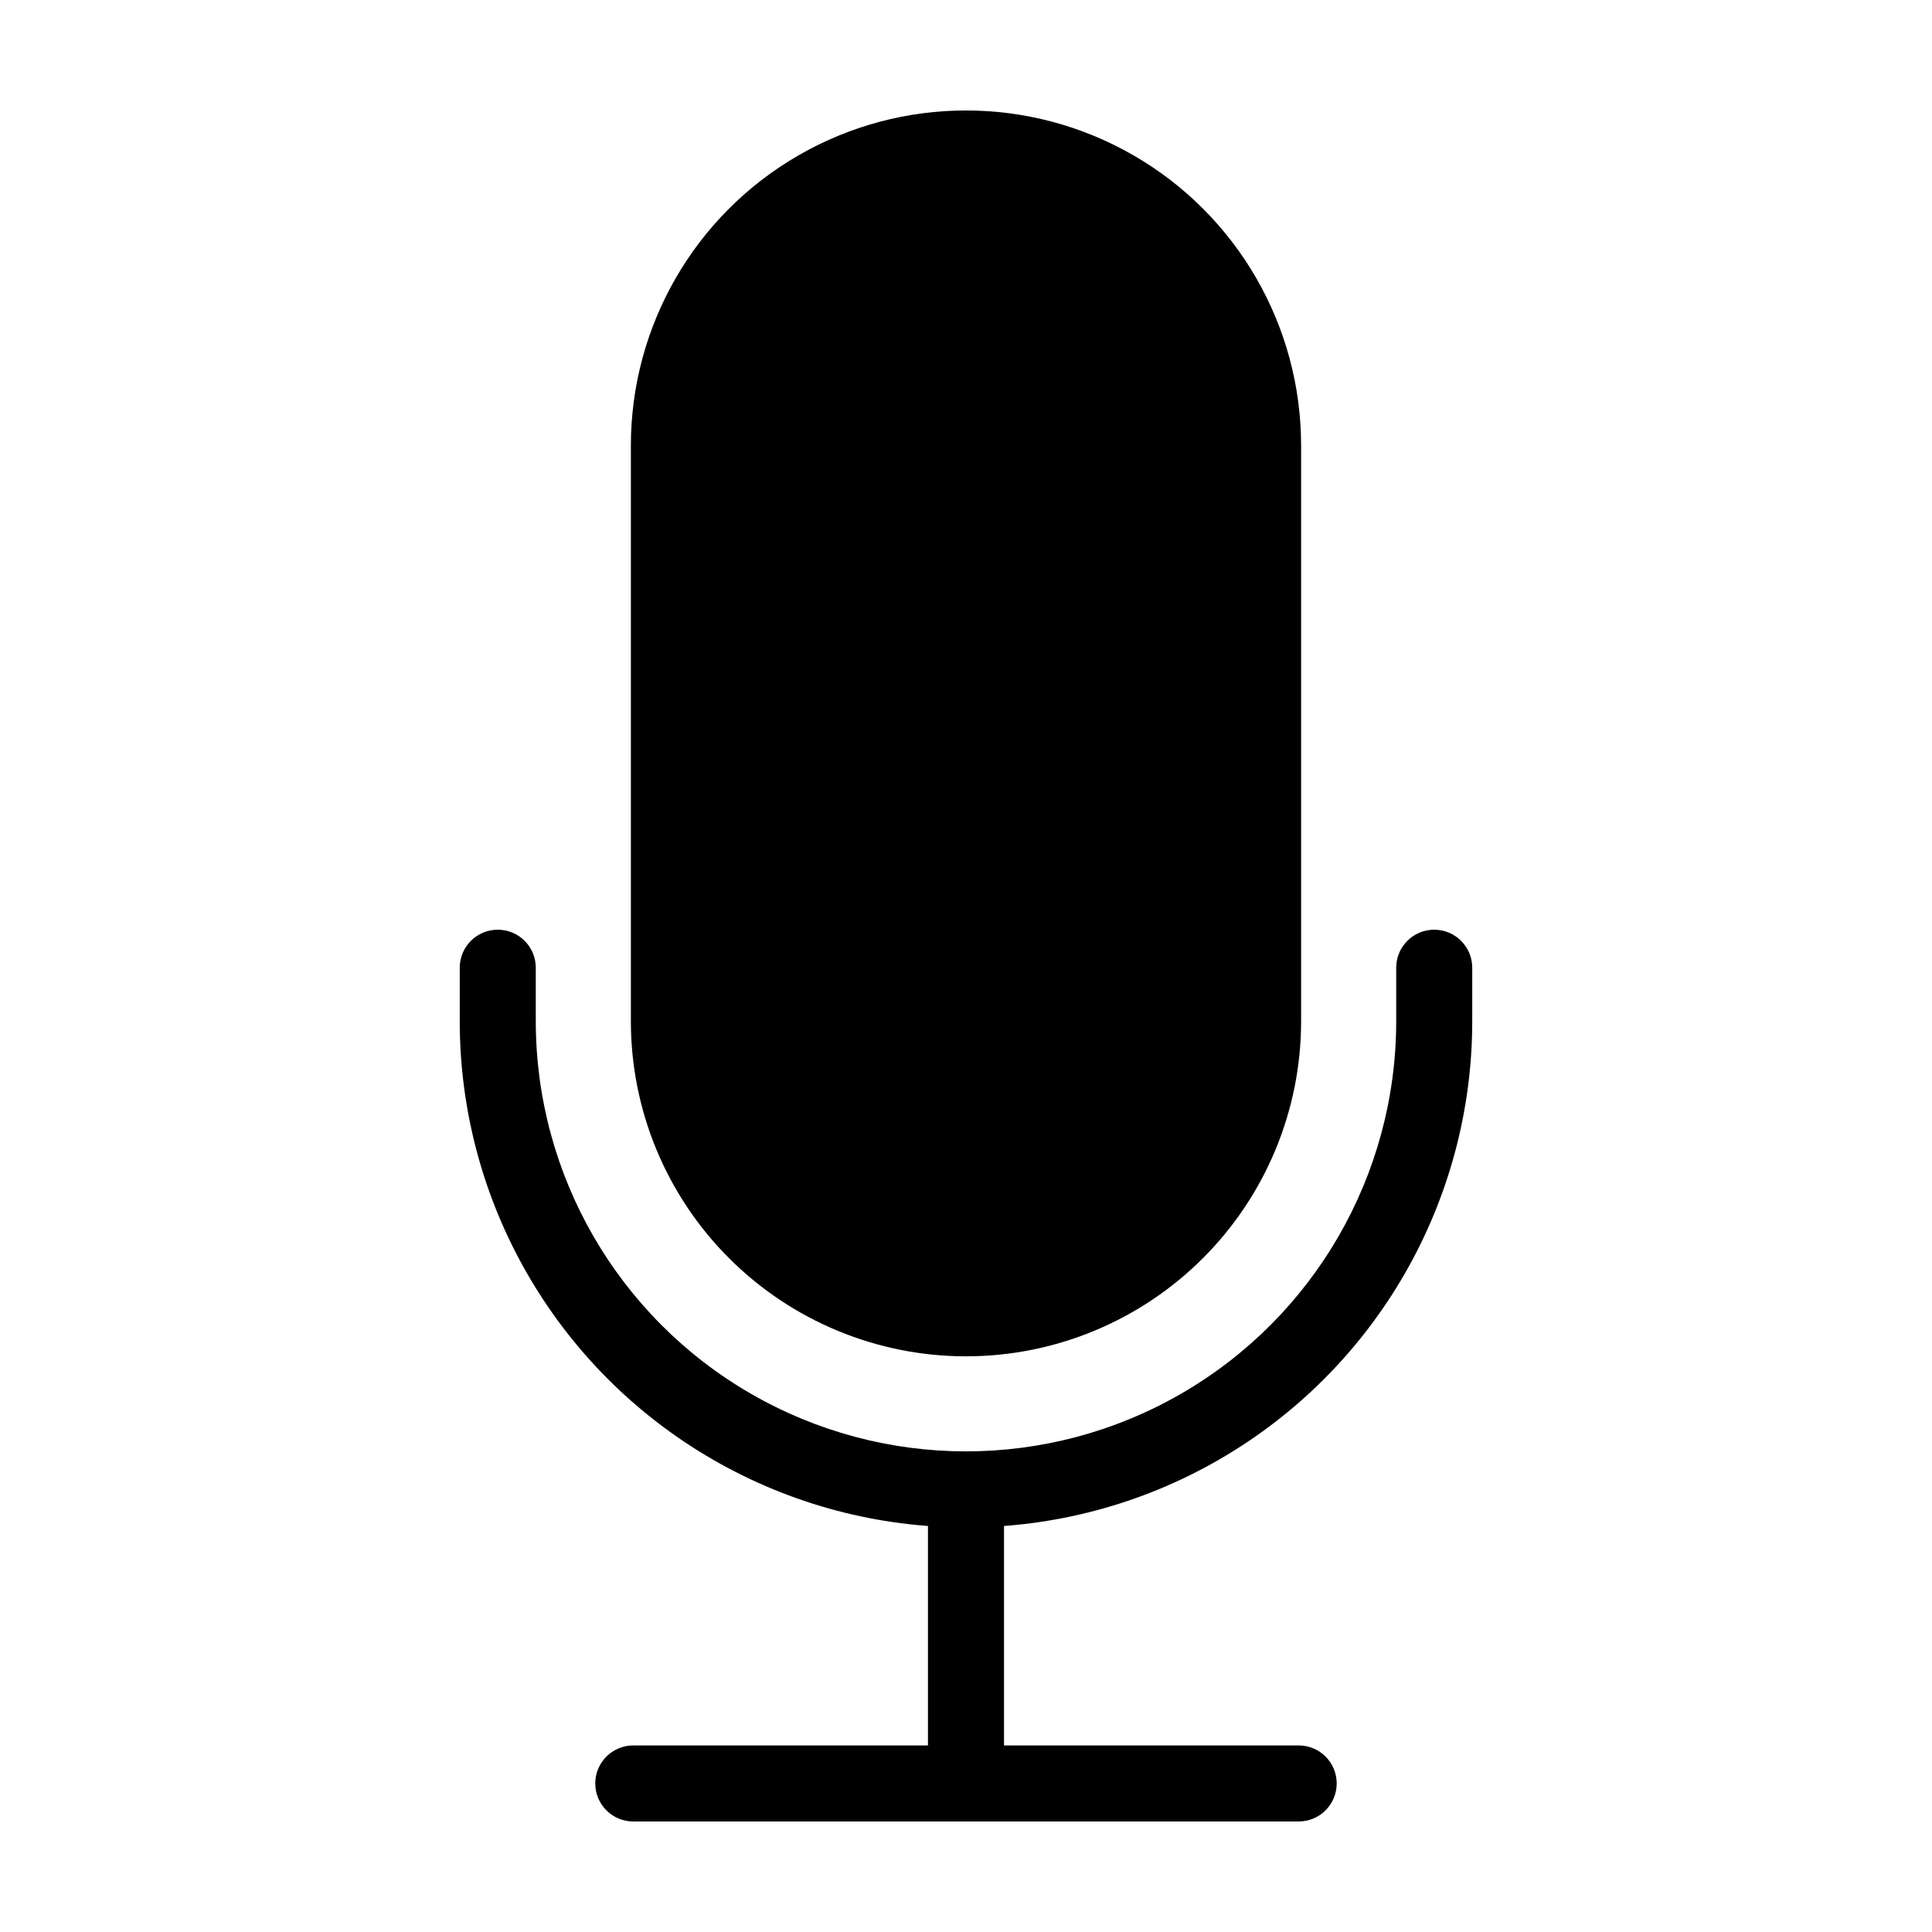 <?xml version="1.0" encoding="UTF-8"?>
<!-- Uploaded to: ICON Repo, www.iconrepo.com, Generator: ICON Repo Mixer Tools -->
<svg fill="#000000" width="800px" height="800px" version="1.1" viewBox="144 144 512 512" xmlns="http://www.w3.org/2000/svg">
 <g>
  <path d="m514.01 400.46v14.156c0 40.734-21.73 78.371-57.008 98.738-35.273 20.367-78.734 20.367-114.01 0-35.273-20.367-57.004-58.004-57.004-98.738v-14.156c0-5.566-4.512-10.078-10.078-10.078s-10.074 4.512-10.074 10.078v14.156c0 47.934 25.57 92.223 67.082 116.19 41.508 23.965 92.652 23.965 134.16 0 41.508-23.969 67.082-68.258 67.082-116.19v-14.156c0-5.566-4.512-10.078-10.078-10.078-5.562 0-10.074 4.512-10.074 10.078z"/>
  <path d="m400 503.44c-23.555 0-46.145-9.355-62.801-26.012-16.656-16.652-26.012-39.242-26.012-62.797v-152.54c0-31.73 16.926-61.051 44.406-76.914 27.477-15.867 61.332-15.867 88.812 0 27.477 15.863 44.402 45.184 44.402 76.914v152.54c0 23.555-9.355 46.145-26.012 62.797-16.656 16.656-39.242 26.012-62.797 26.012z"/>
  <path d="m488.16 626.71h-176.33c-5.566 0-10.078-4.512-10.078-10.078 0-5.566 4.512-10.074 10.078-10.074h176.33c5.566 0 10.078 4.508 10.078 10.074 0 5.566-4.512 10.078-10.078 10.078z"/>
  <path d="m389.92 543.73h20.152v69.273h-20.152z"/>
 </g>
</svg>